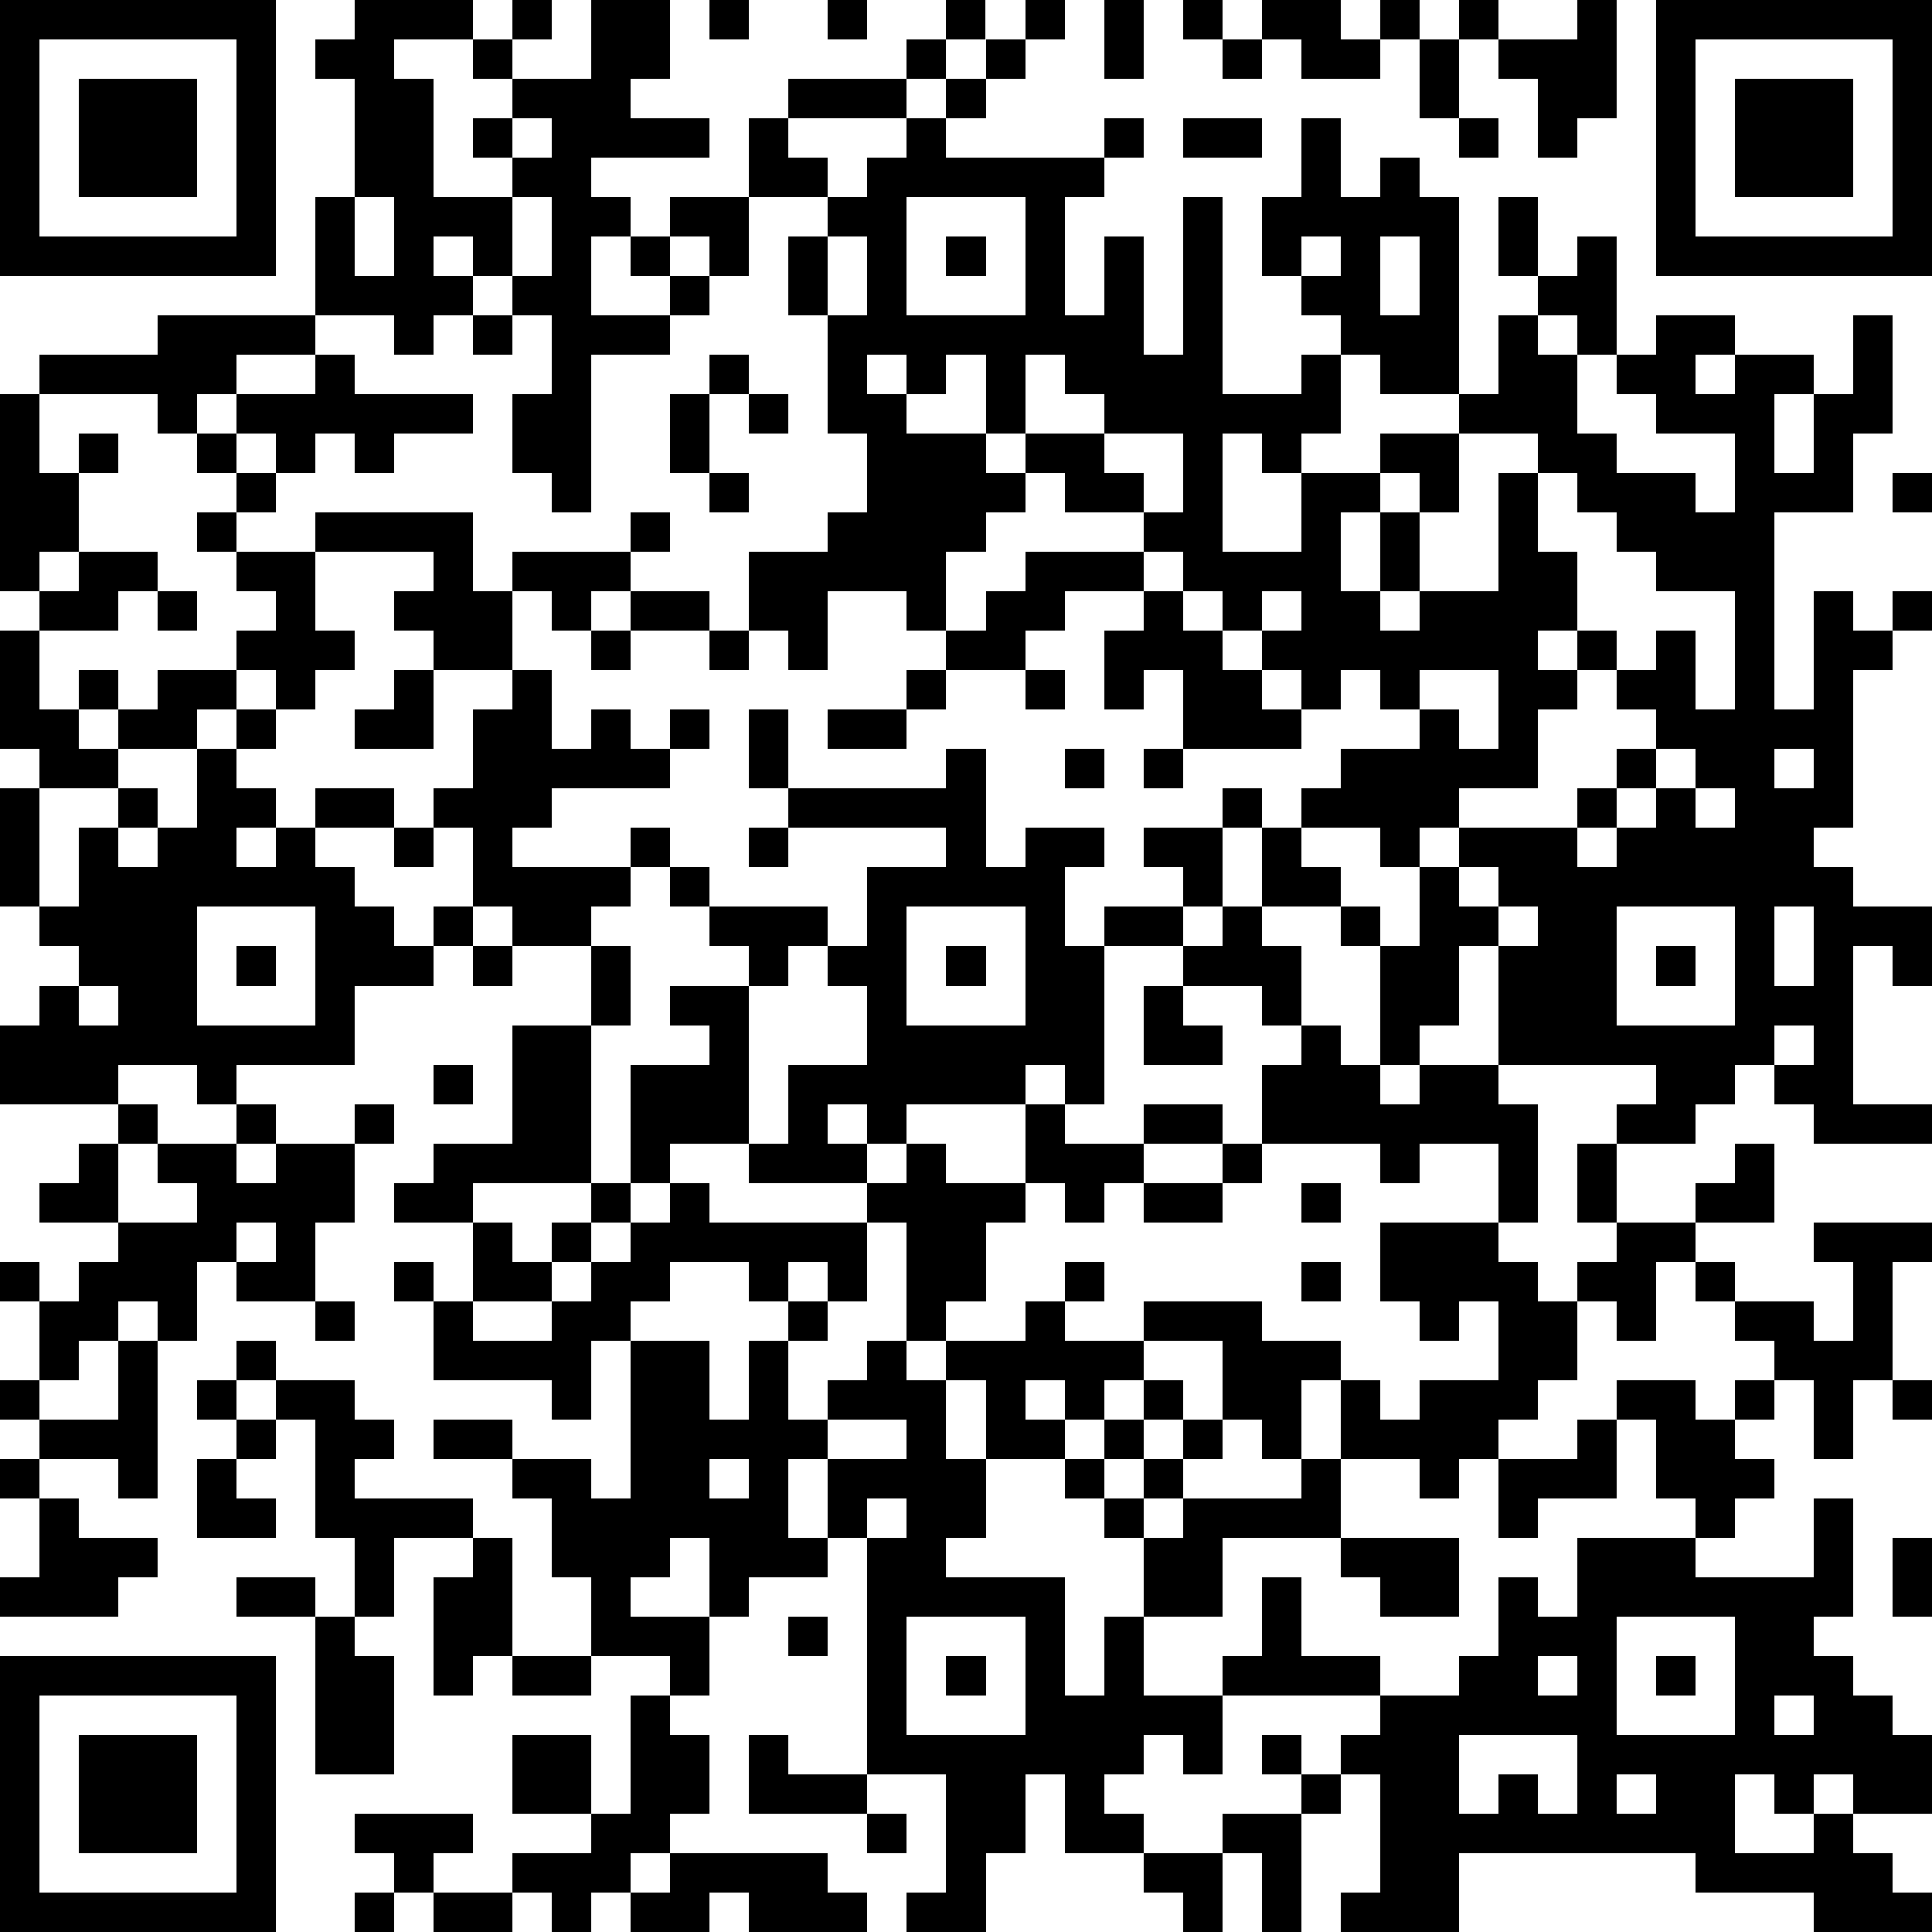 <?xml version="1.0" standalone="yes"?><svg version="1.1" xmlns="http://www.w3.org/2000/svg" xmlns:xlink="http://www.w3.org/1999/xlink" xmlns:ev="http://www.w3.org/2001/xml-events" width="196" height="196" shape-rendering="crispEdges"><path d="M0 0h7v7h-7zM9 0h3v1h-2v1h1v3h2v-1h-1v-1h1v-1h-1v-1h1v-1h1v1h-1v1h2v-2h2v2h-1v1h2v1h-3v1h1v1h-1v2h2v-1h-1v-1h1v-1h2v-2h1v-1h3v-1h1v-1h1v1h-1v1h-1v1h-3v1h1v1h-2v2h-1v-1h-1v1h1v1h-1v1h-2v4h-1v-1h-1v-2h1v-2h-1v-1h-1v-1h-1v1h1v1h-1v1h-1v-1h-2v-3h1v-3h-1v-1h1zM18 0h1v1h-1zM21 0h1v1h-1zM26 0h1v1h-1zM28 0h1v2h-1zM30 0h1v1h-1zM32 0h2v1h1v-1h1v1h-1v1h-2v-1h-1zM37 0h1v1h-1zM40 0h1v3h-1v1h-1v-2h-1v-1h2zM42 0h7v7h-7zM1 1v5h5v-5zM25 1h1v1h-1zM31 1h1v1h-1zM36 1h1v2h-1zM43 1v5h5v-5zM2 2h3v3h-3zM24 2h1v1h-1zM44 2h3v3h-3zM13 3v1h1v-1zM23 3h1v1h4v-1h1v1h-1v1h-1v3h1v-2h1v3h1v-4h1v5h2v-1h1v-1h-1v-1h-1v-2h1v-2h1v2h1v-1h1v1h1v5h-2v-1h-1v2h-1v1h-1v-1h-1v3h2v-2h2v-1h2v-1h1v-2h1v-1h-1v-2h1v2h1v-1h1v3h-1v-1h-1v1h1v2h1v1h2v1h1v-2h-2v-1h-1v-1h1v-1h2v1h-1v1h1v-1h2v1h-1v2h1v-2h1v-2h1v3h-1v2h-2v5h1v-3h1v1h1v-1h1v1h-1v1h-1v4h-1v1h1v1h2v2h-1v-1h-1v4h2v1h-3v-1h-1v-1h-1v1h-1v1h-2v-1h1v-1h-4v-3h-1v2h-1v1h-1v-3h-1v-1h-2v-2h-1v-1h1v1h1v-1h1v-1h2v-1h-1v-1h-1v1h-1v-1h-1v-1h-1v-1h-1v-1h-1v-1h-2v-1h-1v-1h-1v-2h-1v1h-1v-1h-1v1h1v1h2v1h1v1h-1v1h-1v2h-1v-1h-2v2h-1v-1h-1v-2h2v-1h1v-2h-1v-3h-1v-2h1v-1h1v-1h1zM30 3h2v1h-2zM37 3h1v1h-1zM9 5v2h1v-2zM13 5v2h1v-2zM23 5v3h3v-3zM21 6v2h1v-2zM24 6h1v1h-1zM33 6v1h1v-1zM35 6v2h1v-2zM4 8h4v1h-2v1h-1v1h-1v-1h-3v-1h3zM12 8h1v1h-1zM8 9h1v1h3v1h-2v1h-1v-1h-1v1h-1v-1h-1v-1h2zM18 9h1v1h-1zM26 9v2h2v-1h-1v-1zM0 10h1v2h1v-1h1v1h-1v2h-1v1h-1zM17 10h1v2h-1zM19 10h1v1h-1zM5 11h1v1h-1zM28 11v1h1v1h1v-2zM37 11v2h-1v-1h-1v1h-1v2h1v-2h1v2h-1v1h1v-1h2v-3h1v-1zM6 12h1v1h-1zM18 12h1v1h-1zM39 12v2h1v2h-1v1h1v-1h1v1h-1v1h-1v2h-2v1h-1v1h-1v-1h-2v1h1v1h1v1h1v-2h1v-1h3v-1h1v-1h1v-1h-1v-1h1v-1h1v2h1v-3h-2v-1h-1v-1h-1v-1zM48 12h1v1h-1zM5 13h1v1h-1zM8 13h4v2h1v-1h3v-1h1v1h-1v1h-1v1h-1v-1h-1v2h-2v-1h-1v-1h1v-1h-3zM2 14h2v1h-1v1h-2v-1h1zM6 14h2v2h1v1h-1v1h-1v-1h-1v-1h1v-1h-1zM26 14h3v1h-2v1h-1v1h-2v-1h1v-1h1zM4 15h1v1h-1zM16 15h2v1h-2zM29 15h1v1h1v1h1v1h1v1h-3v-2h-1v1h-1v-2h1zM32 15v1h1v-1zM0 16h1v2h1v-1h1v1h-1v1h1v-1h1v-1h2v1h-1v1h-2v1h-2v-1h-1zM15 16h1v1h-1zM18 16h1v1h-1zM10 17h1v2h-2v-1h1zM13 17h1v2h1v-1h1v1h1v-1h1v1h-1v1h-3v1h-1v1h3v-1h1v1h-1v1h-1v1h-2v-1h-1v-2h-1v-1h1v-2h1zM23 17h1v1h-1zM26 17h1v1h-1zM36 17v1h1v1h1v-2zM6 18h1v1h-1zM19 18h1v2h-1zM21 18h2v1h-2zM5 19h1v1h1v1h-1v1h1v-1h1v-1h2v1h-2v1h1v1h1v1h1v-1h1v1h-1v1h-2v2h-3v1h-1v-1h-2v1h-3v-2h1v-1h1v-1h-1v-1h-1v-3h1v3h1v-2h1v-1h1v1h-1v1h1v-1h1zM24 19h1v3h1v-1h2v1h-1v2h1v-1h2v-1h-1v-1h2v2h-1v1h-2v4h-1v-1h-1v1h-3v1h-1v-1h-1v1h1v1h-3v-1h-2v1h-1v-3h2v-1h-1v-1h2v-1h-1v-1h-1v-1h1v1h3v1h-1v1h-1v4h1v-2h2v-2h-1v-1h1v-2h2v-1h-4v-1h4zM27 19h1v1h-1zM29 19h1v1h-1zM42 19v1h-1v1h-1v1h1v-1h1v-1h1v-1zM45 19v1h1v-1zM43 20v1h1v-1zM10 21h1v1h-1zM19 21h1v1h-1zM37 22v1h1v-1zM5 23v3h3v-3zM23 23v3h3v-3zM31 23h1v1h1v2h-1v-1h-2v-1h1zM38 23v1h1v-1zM41 23v3h3v-3zM45 23v2h1v-2zM6 24h1v1h-1zM12 24h1v1h-1zM15 24h1v2h-1zM24 24h1v1h-1zM42 24h1v1h-1zM2 25v1h1v-1zM29 25h1v1h1v1h-2zM13 26h2v4h-3v1h-2v-1h1v-1h2zM33 26h1v1h1v1h1v-1h2v1h1v3h-1v-2h-2v1h-1v-1h-3v-2h1zM45 26v1h1v-1zM11 27h1v1h-1zM3 28h1v1h-1zM6 28h1v1h-1zM9 28h1v1h-1zM26 28h1v1h2v-1h2v1h-2v1h-1v1h-1v-1h-1zM2 29h1v2h-2v-1h1zM4 29h2v1h1v-1h2v2h-1v2h-2v-1h-1v2h-1v-1h-1v1h-1v1h-1v-2h-1v-1h1v1h1v-1h1v-1h2v-1h-1zM23 29h1v1h2v1h-1v2h-1v1h-1v-3h-1v-1h1zM31 29h1v1h-1zM40 29h1v2h-1zM44 29h1v2h-2v-1h1zM15 30h1v1h-1zM17 30h1v1h4v2h-1v-1h-1v1h-1v-1h-2v1h-1v1h-1v2h-1v-1h-3v-2h-1v-1h1v1h1v-2h1v1h1v-1h1v1h-1v1h-2v1h2v-1h1v-1h1v-1h1zM29 30h2v1h-2zM33 30h1v1h-1zM6 31v1h1v-1zM35 31h3v1h1v1h1v-1h1v-1h2v1h-1v2h-1v-1h-1v2h-1v1h-1v1h-1v1h-1v-1h-2v-2h-1v2h-1v-1h-1v-2h-2v-1h3v1h2v1h1v1h1v-1h2v-2h-1v1h-1v-1h-1zM46 31h3v1h-1v3h-1v2h-1v-2h-1v-1h-1v-1h-1v-1h1v1h2v1h1v-2h-1zM27 32h1v1h-1zM33 32h1v1h-1zM8 33h1v1h-1zM20 33h1v1h-1zM26 33h1v1h2v1h-1v1h-1v-1h-1v1h1v1h-2v-2h-1v-1h2zM3 34h1v4h-1v-1h-2v-1h-1v-1h1v1h2zM6 34h1v1h-1zM16 34h2v2h1v-2h1v2h1v-1h1v-1h1v1h1v2h1v2h-1v1h3v3h1v-2h1v-2h-1v-1h-1v-1h1v-1h1v-1h1v1h-1v1h-1v1h1v-1h1v-1h1v1h-1v1h-1v1h1v-1h3v-1h1v2h-3v2h-2v2h2v-1h1v-2h1v2h2v1h-4v2h-1v-1h-1v1h-1v1h1v1h-2v-2h-1v2h-1v2h-2v-1h1v-3h-2v-6h-1v-2h-1v2h1v1h-2v1h-1v-2h-1v1h-1v1h2v2h-1v-1h-2v-2h-1v-2h-1v-1h-2v-1h2v1h2v1h1zM5 35h1v1h-1zM7 35h2v1h1v1h-1v1h3v1h-2v2h-1v-2h-1v-3h-1zM41 35h2v1h1v-1h1v1h-1v1h1v1h-1v1h-1v-1h-1v-2h-1zM48 35h1v1h-1zM6 36h1v1h-1zM21 36v1h2v-1zM40 36h1v2h-2v1h-1v-2h2zM0 37h1v1h-1zM5 37h1v1h1v1h-2zM18 37v1h1v-1zM1 38h1v1h2v1h-1v1h-3v-1h1zM22 38v1h1v-1zM46 38h1v3h-1v1h1v1h1v1h1v2h-2v-1h-1v1h-1v-1h-1v2h2v-1h1v1h1v1h1v1h-3v-1h-3v-1h-6v2h-3v-1h1v-3h-1v-1h1v-1h2v-1h1v-2h1v1h1v-2h3v1h3zM12 39h1v3h-1v1h-1v-3h1zM34 39h3v2h-2v-1h-1zM48 39h1v2h-1zM6 40h2v1h-2zM8 41h1v1h1v3h-2zM20 41h1v1h-1zM23 41v3h3v-3zM41 41v3h3v-3zM0 42h7v7h-7zM13 42h2v1h-2zM24 42h1v1h-1zM39 42v1h1v-1zM42 42h1v1h-1zM1 43v5h5v-5zM16 43h1v1h1v2h-1v1h-1v1h-1v1h-1v-1h-1v-1h2v-1h-2v-2h2v2h1zM45 43v1h1v-1zM2 44h3v3h-3zM19 44h1v1h2v1h-3zM32 44h1v1h-1zM37 44v2h1v-1h1v1h1v-2zM33 45h1v1h-1zM41 45v1h1v-1zM9 46h3v1h-1v1h-1v-1h-1zM22 46h1v1h-1zM31 46h2v3h-1v-2h-1zM17 47h4v1h1v1h-3v-1h-1v1h-2v-1h1zM29 47h2v2h-1v-1h-1zM9 48h1v1h-1zM11 48h2v1h-2z" style="fill:#000" transform="translate(0,0) scale(4)"/></svg>